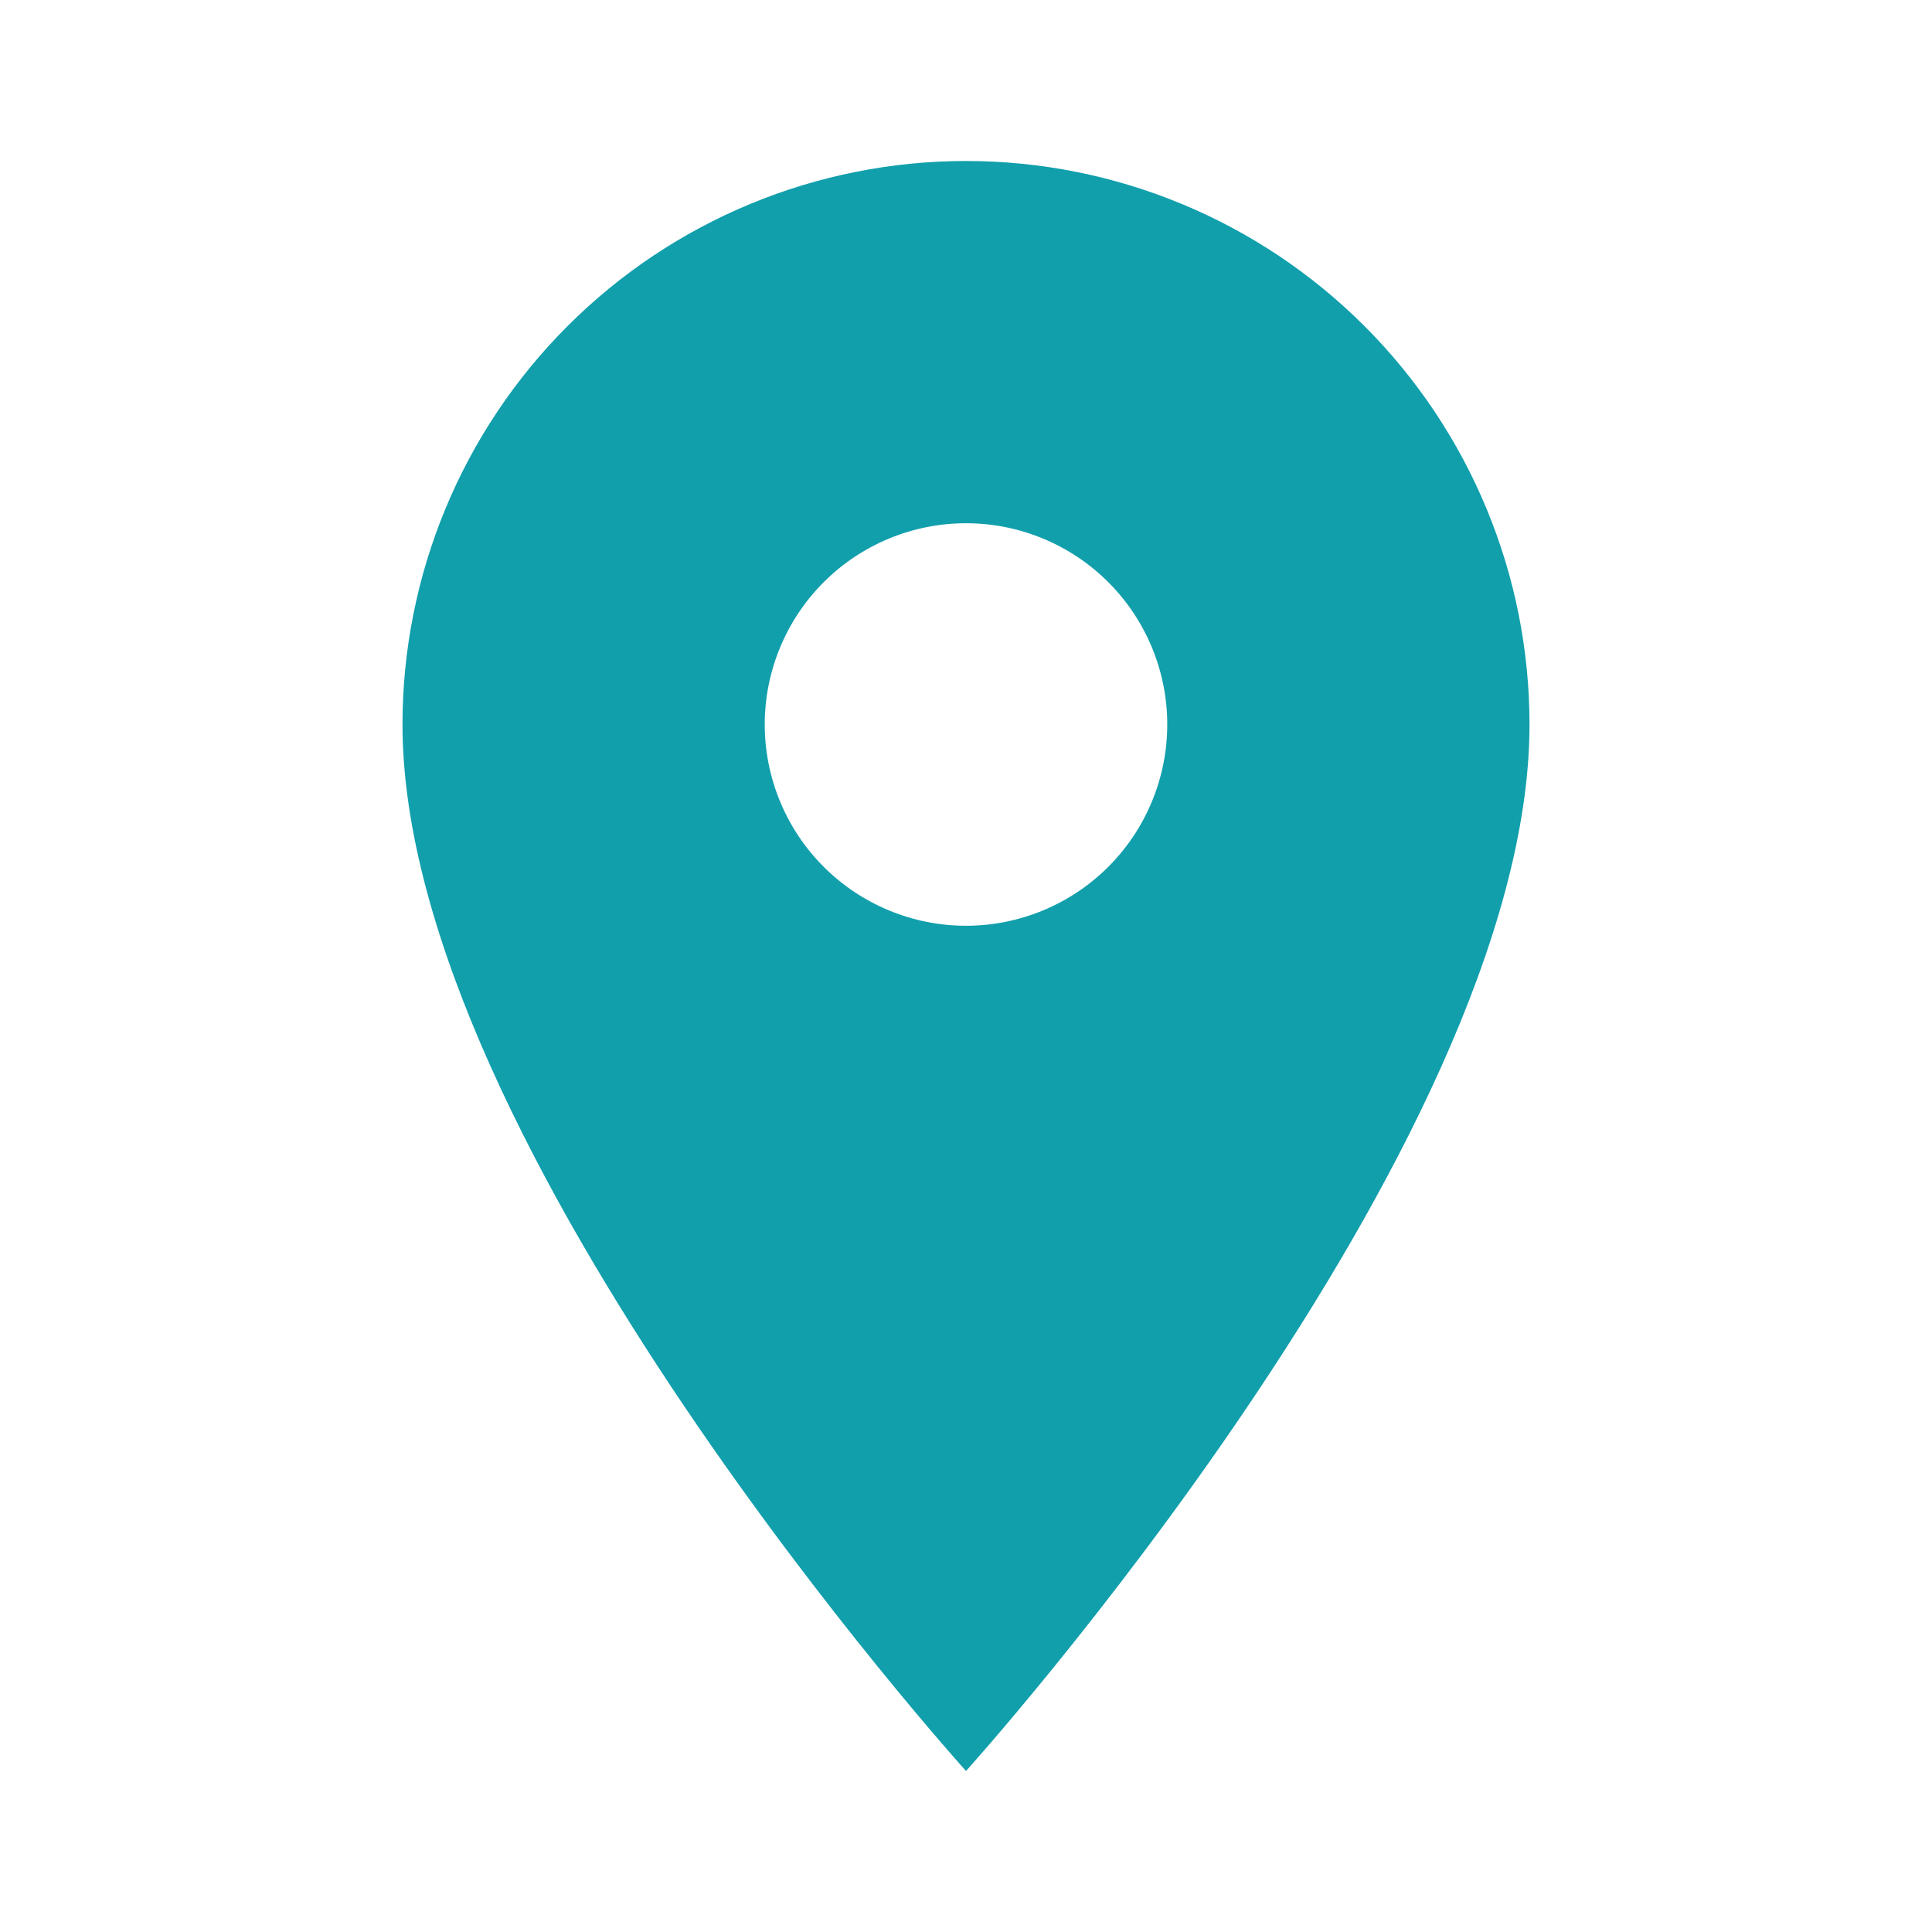 <?xml version="1.0" encoding="UTF-8"?>
<svg xmlns="http://www.w3.org/2000/svg" width="64" height="64" viewBox="0 0 64 64" fill="none">
  <path d="M32 30.667C30.232 30.667 28.536 29.964 27.286 28.714C26.036 27.464 25.333 25.768 25.333 24C25.333 22.232 26.036 20.536 27.286 19.286C28.536 18.036 30.232 17.333 32 17.333C33.768 17.333 35.464 18.036 36.714 19.286C37.964 20.536 38.667 22.232 38.667 24C38.667 24.875 38.494 25.742 38.159 26.551C37.824 27.36 37.333 28.095 36.714 28.714C36.095 29.333 35.36 29.824 34.551 30.159C33.742 30.494 32.876 30.667 32 30.667ZM32 5.333C27.049 5.333 22.301 7.3 18.801 10.801C15.3 14.301 13.333 19.049 13.333 24C13.333 38 32 58.667 32 58.667C32 58.667 50.667 38 50.667 24C50.667 19.049 48.7 14.301 45.199 10.801C41.699 7.3 36.951 5.333 32 5.333Z" fill="#119FAC"></path>
</svg>
